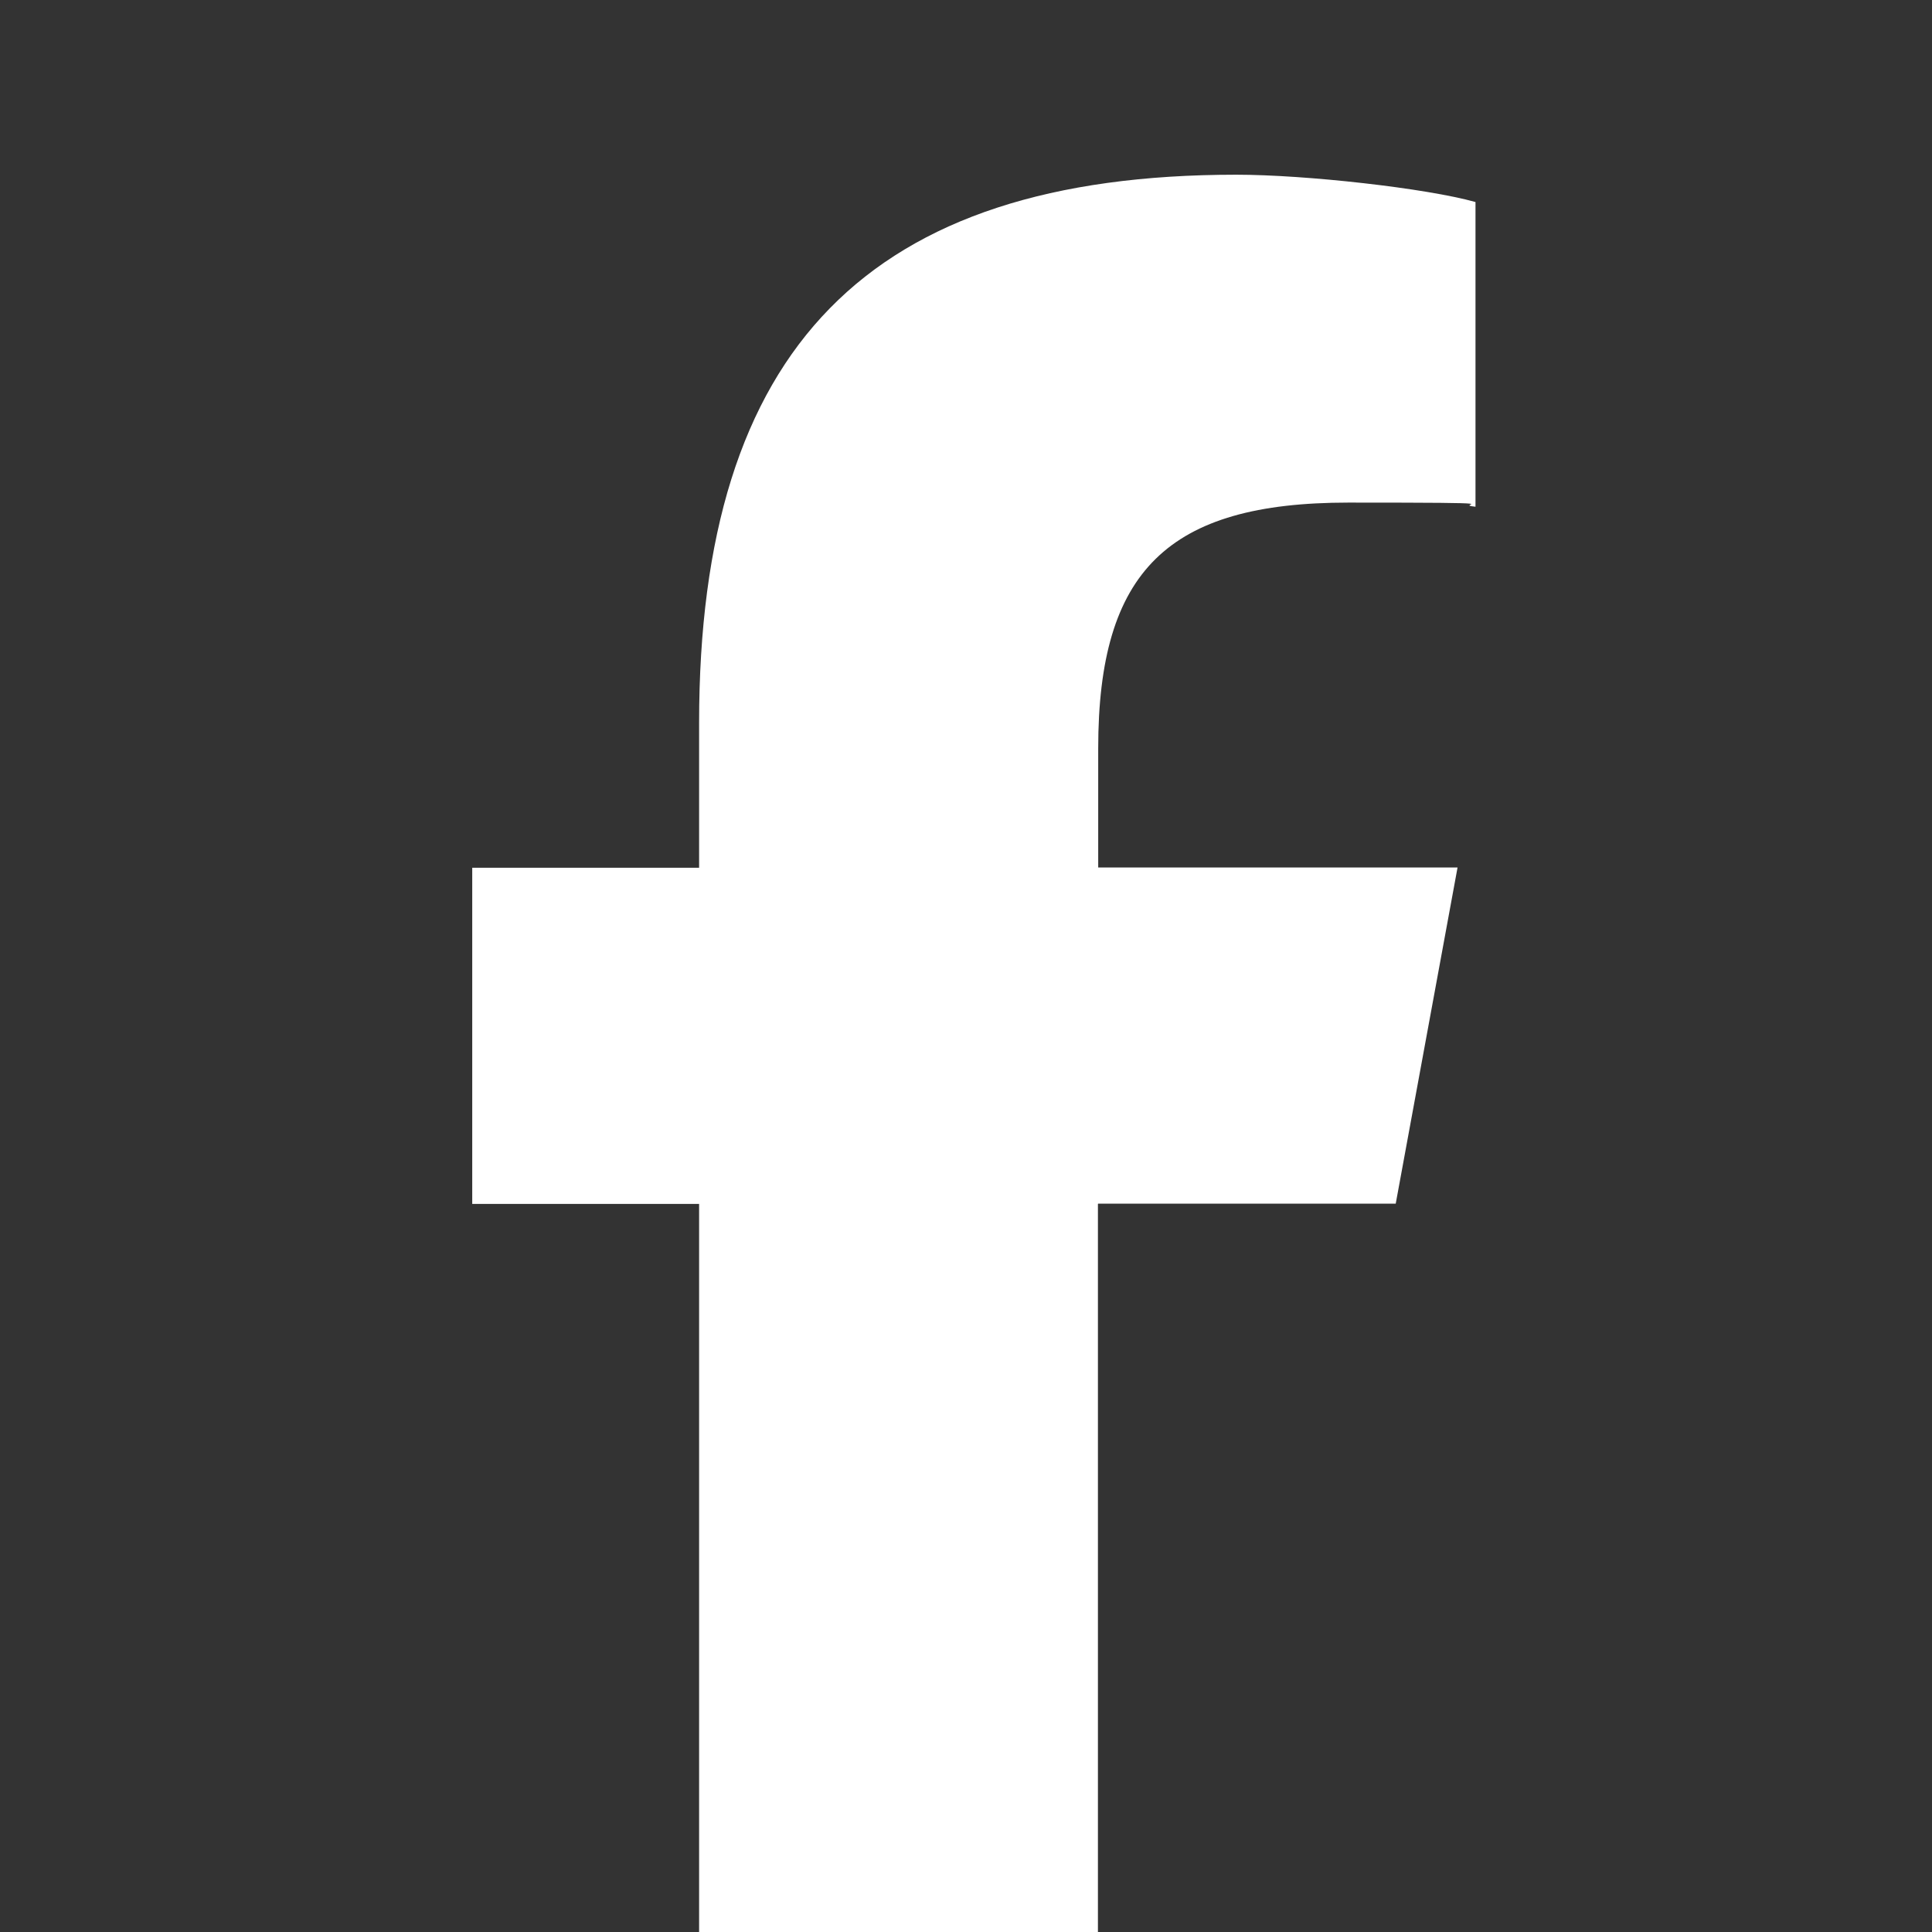 <?xml version="1.0" encoding="UTF-8"?>
<svg xmlns="http://www.w3.org/2000/svg" version="1.1" viewBox="0 0 700 700">
  <rect x="0" y="0" width="700" height="700" fill="#333333" stroke="none"/>
  <defs>
    <style>
      .cls-1 {
        fill: #fff;
      }
    </style>
  </defs>
  <!-- Generator: Adobe Illustrator 28.6.0, SVG Export Plug-In . SVG Version: 1.2.0 Build 709)  -->
  <g>
    <g id="_圖層_1" data-name="圖層_1">
      <path class="cls-1" d="M397.9,436.1h107.8l22.4-121.8h-130.2v-43.1c0-64.4,25.3-89.1,90.6-89.1s36.6.5,46.1,1.5v-110.4c-17.8-5-61.4-9.9-86.7-9.9-133.2,0-194.6,62.9-194.6,198.6v52.5h-82.2v121.8h82.2v265.1c20.2,5,41.1,8.5,62.4,10.3h67.6c4.9-.4,9.7-.9,14.5-1.5v-273.9Z"/>
    </g>
  </g>
</svg>